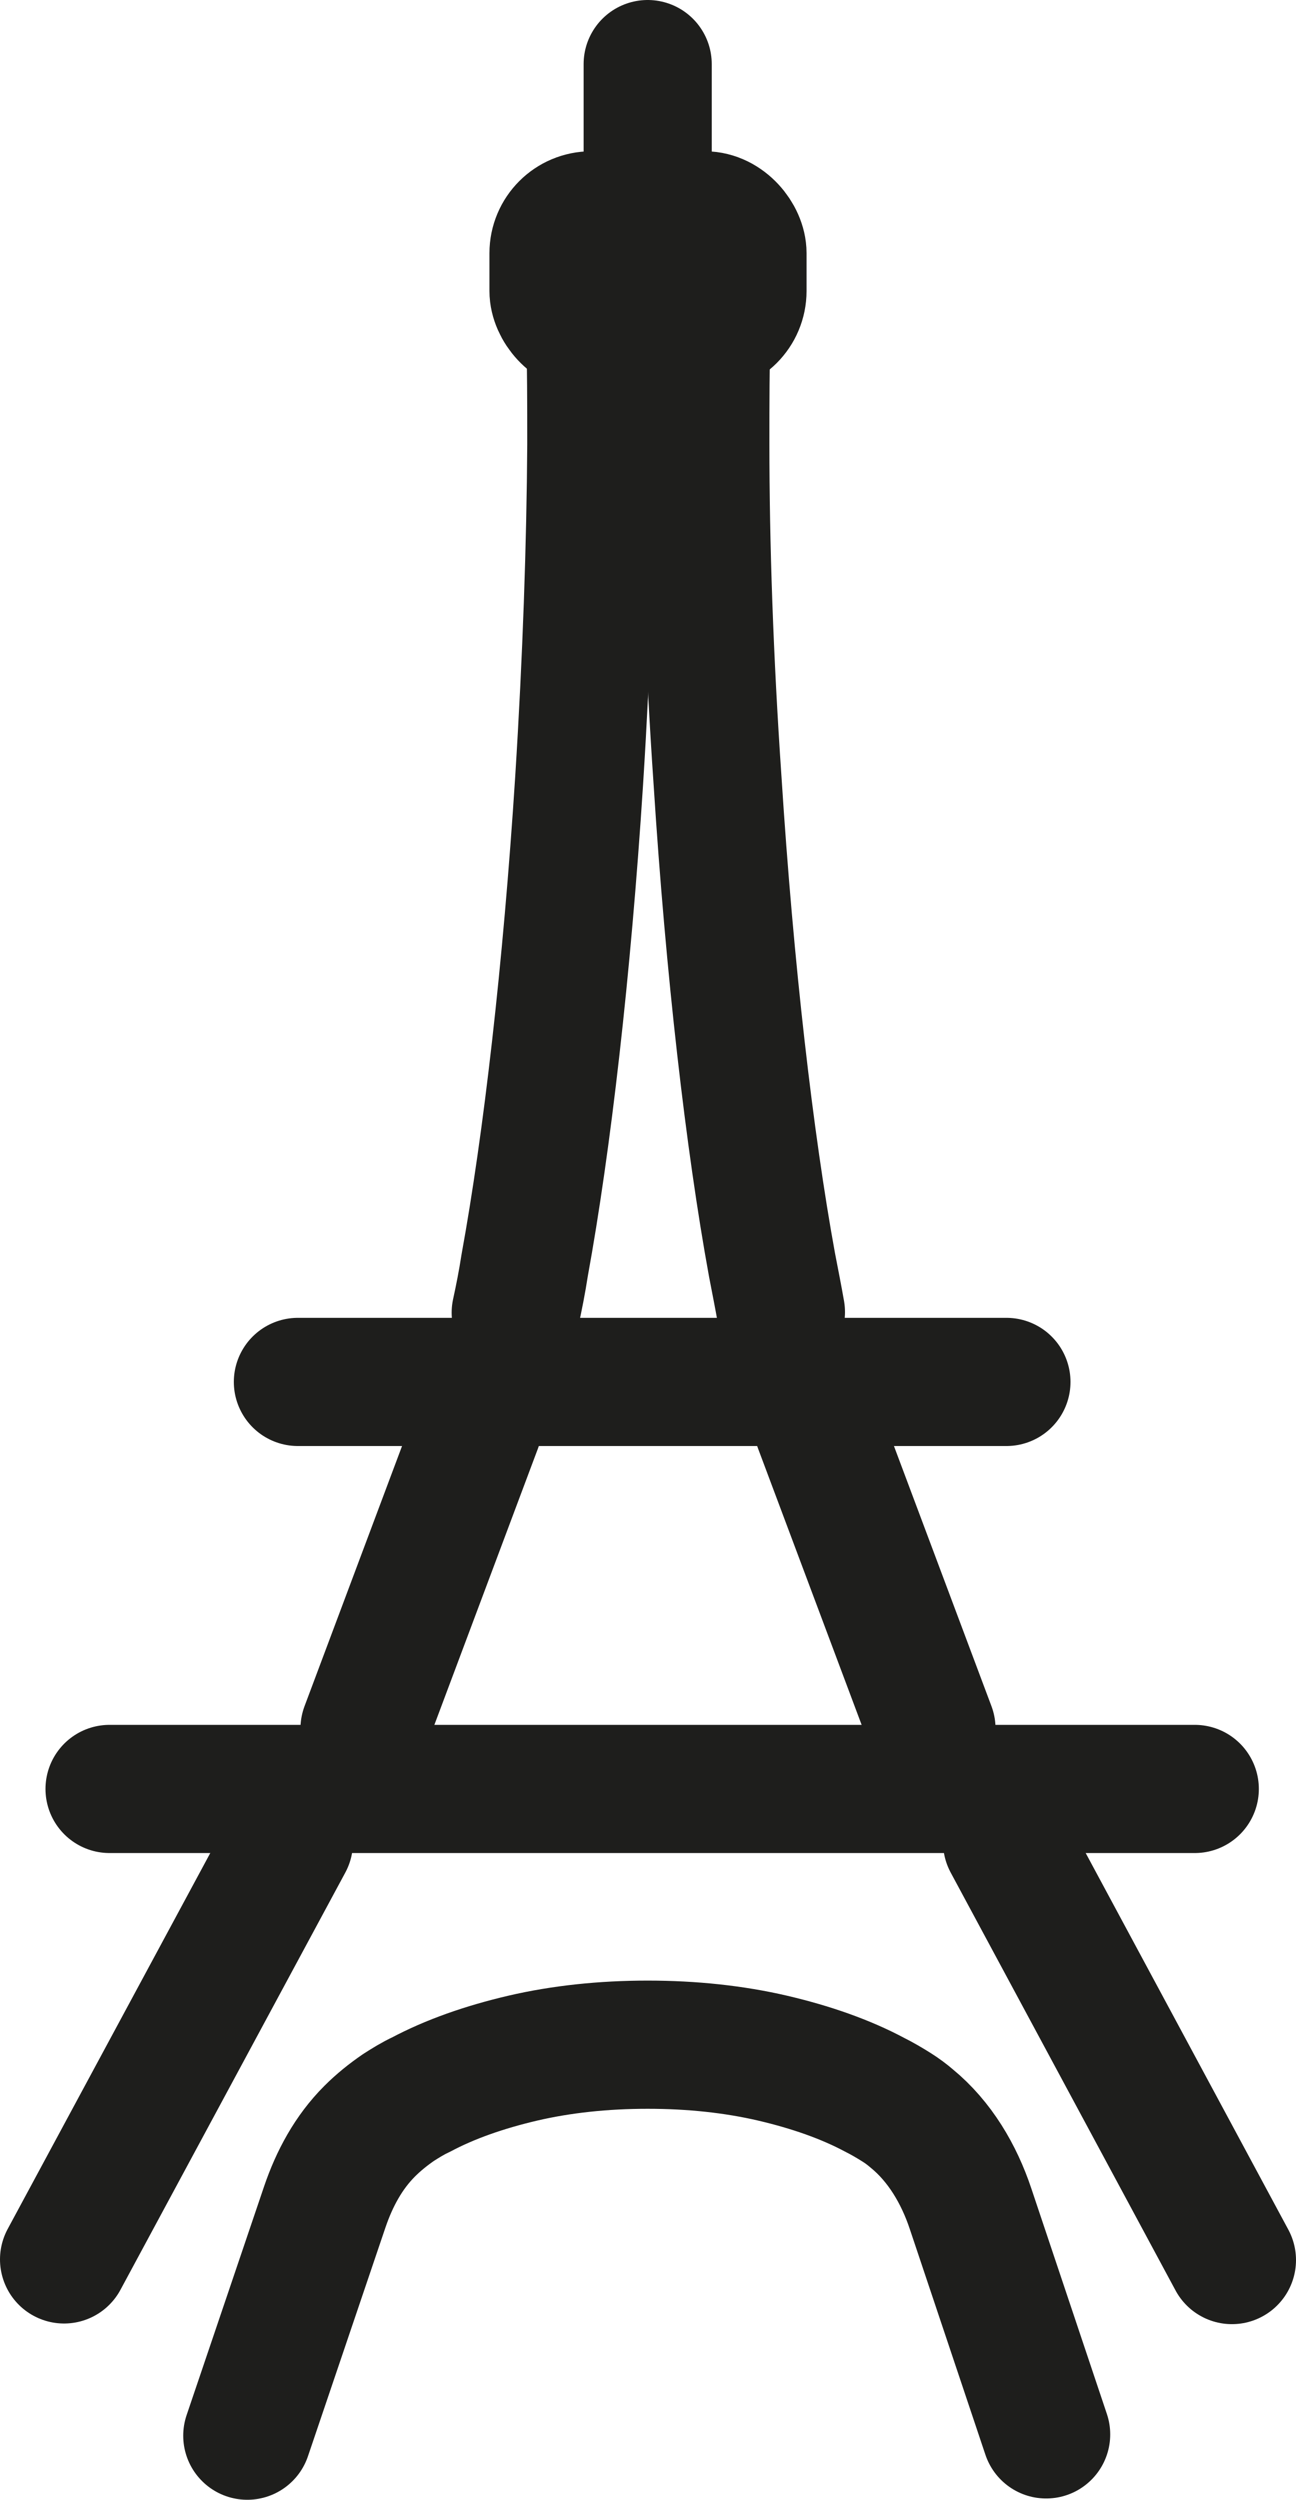 <?xml version="1.0" encoding="UTF-8"?><svg id="Calque_1" xmlns="http://www.w3.org/2000/svg" viewBox="0 0 20.23 39"><defs><style>.cls-1{fill:none;stroke:#1e1e1c;stroke-linecap:round;stroke-linejoin:round;stroke-width:2px;}</style></defs><line class="cls-1" x1="4.51" y1="28.74" x2="1" y2="35.25"/><line class="cls-1" x1="19.23" y1="35.26" x2="15.72" y2="28.74"/><path class="cls-1" d="m3.86,38l1.21-3.57c.15-.44.37-.85.7-1.18.14-.14.29-.26.45-.37.11-.07.22-.14.35-.2.45-.24.99-.43,1.59-.57s1.26-.21,1.95-.21,1.35.07,1.95.21,1.14.33,1.59.57c.12.06.24.13.35.2.08.05.16.11.23.17.44.36.74.87.92,1.41l1.18,3.52"/><line class="cls-1" x1="5.69" y1="26.97" x2="7.46" y2="22.25"/><line class="cls-1" x1="14.54" y1="26.97" x2="12.77" y2="22.25"/><path class="cls-1" d="m8.05,20.48c.05-.23.1-.48.14-.74.35-1.92.66-4.6.85-7.56.12-1.9.18-3.69.19-5.24,0-.64,0-1.24-.02-1.8"/><path class="cls-1" d="m11.03,5.13c-.02.55-.02,1.16-.02,1.8,0,1.56.06,3.34.19,5.24.19,2.97.5,5.64.85,7.56.05.26.1.51.14.74"/><rect class="cls-1" x="8.64" y="3.36" width="2.95" height="1.77" rx=".59" ry=".59"/><line class="cls-1" x1="10.11" y1="1" x2="10.11" y2="3.36"/><line class="cls-1" x1="18.65" y1="27.91" x2="1.71" y2="27.91"/><line class="cls-1" x1="15.71" y1="21.56" x2="4.65" y2="21.56"/></svg>